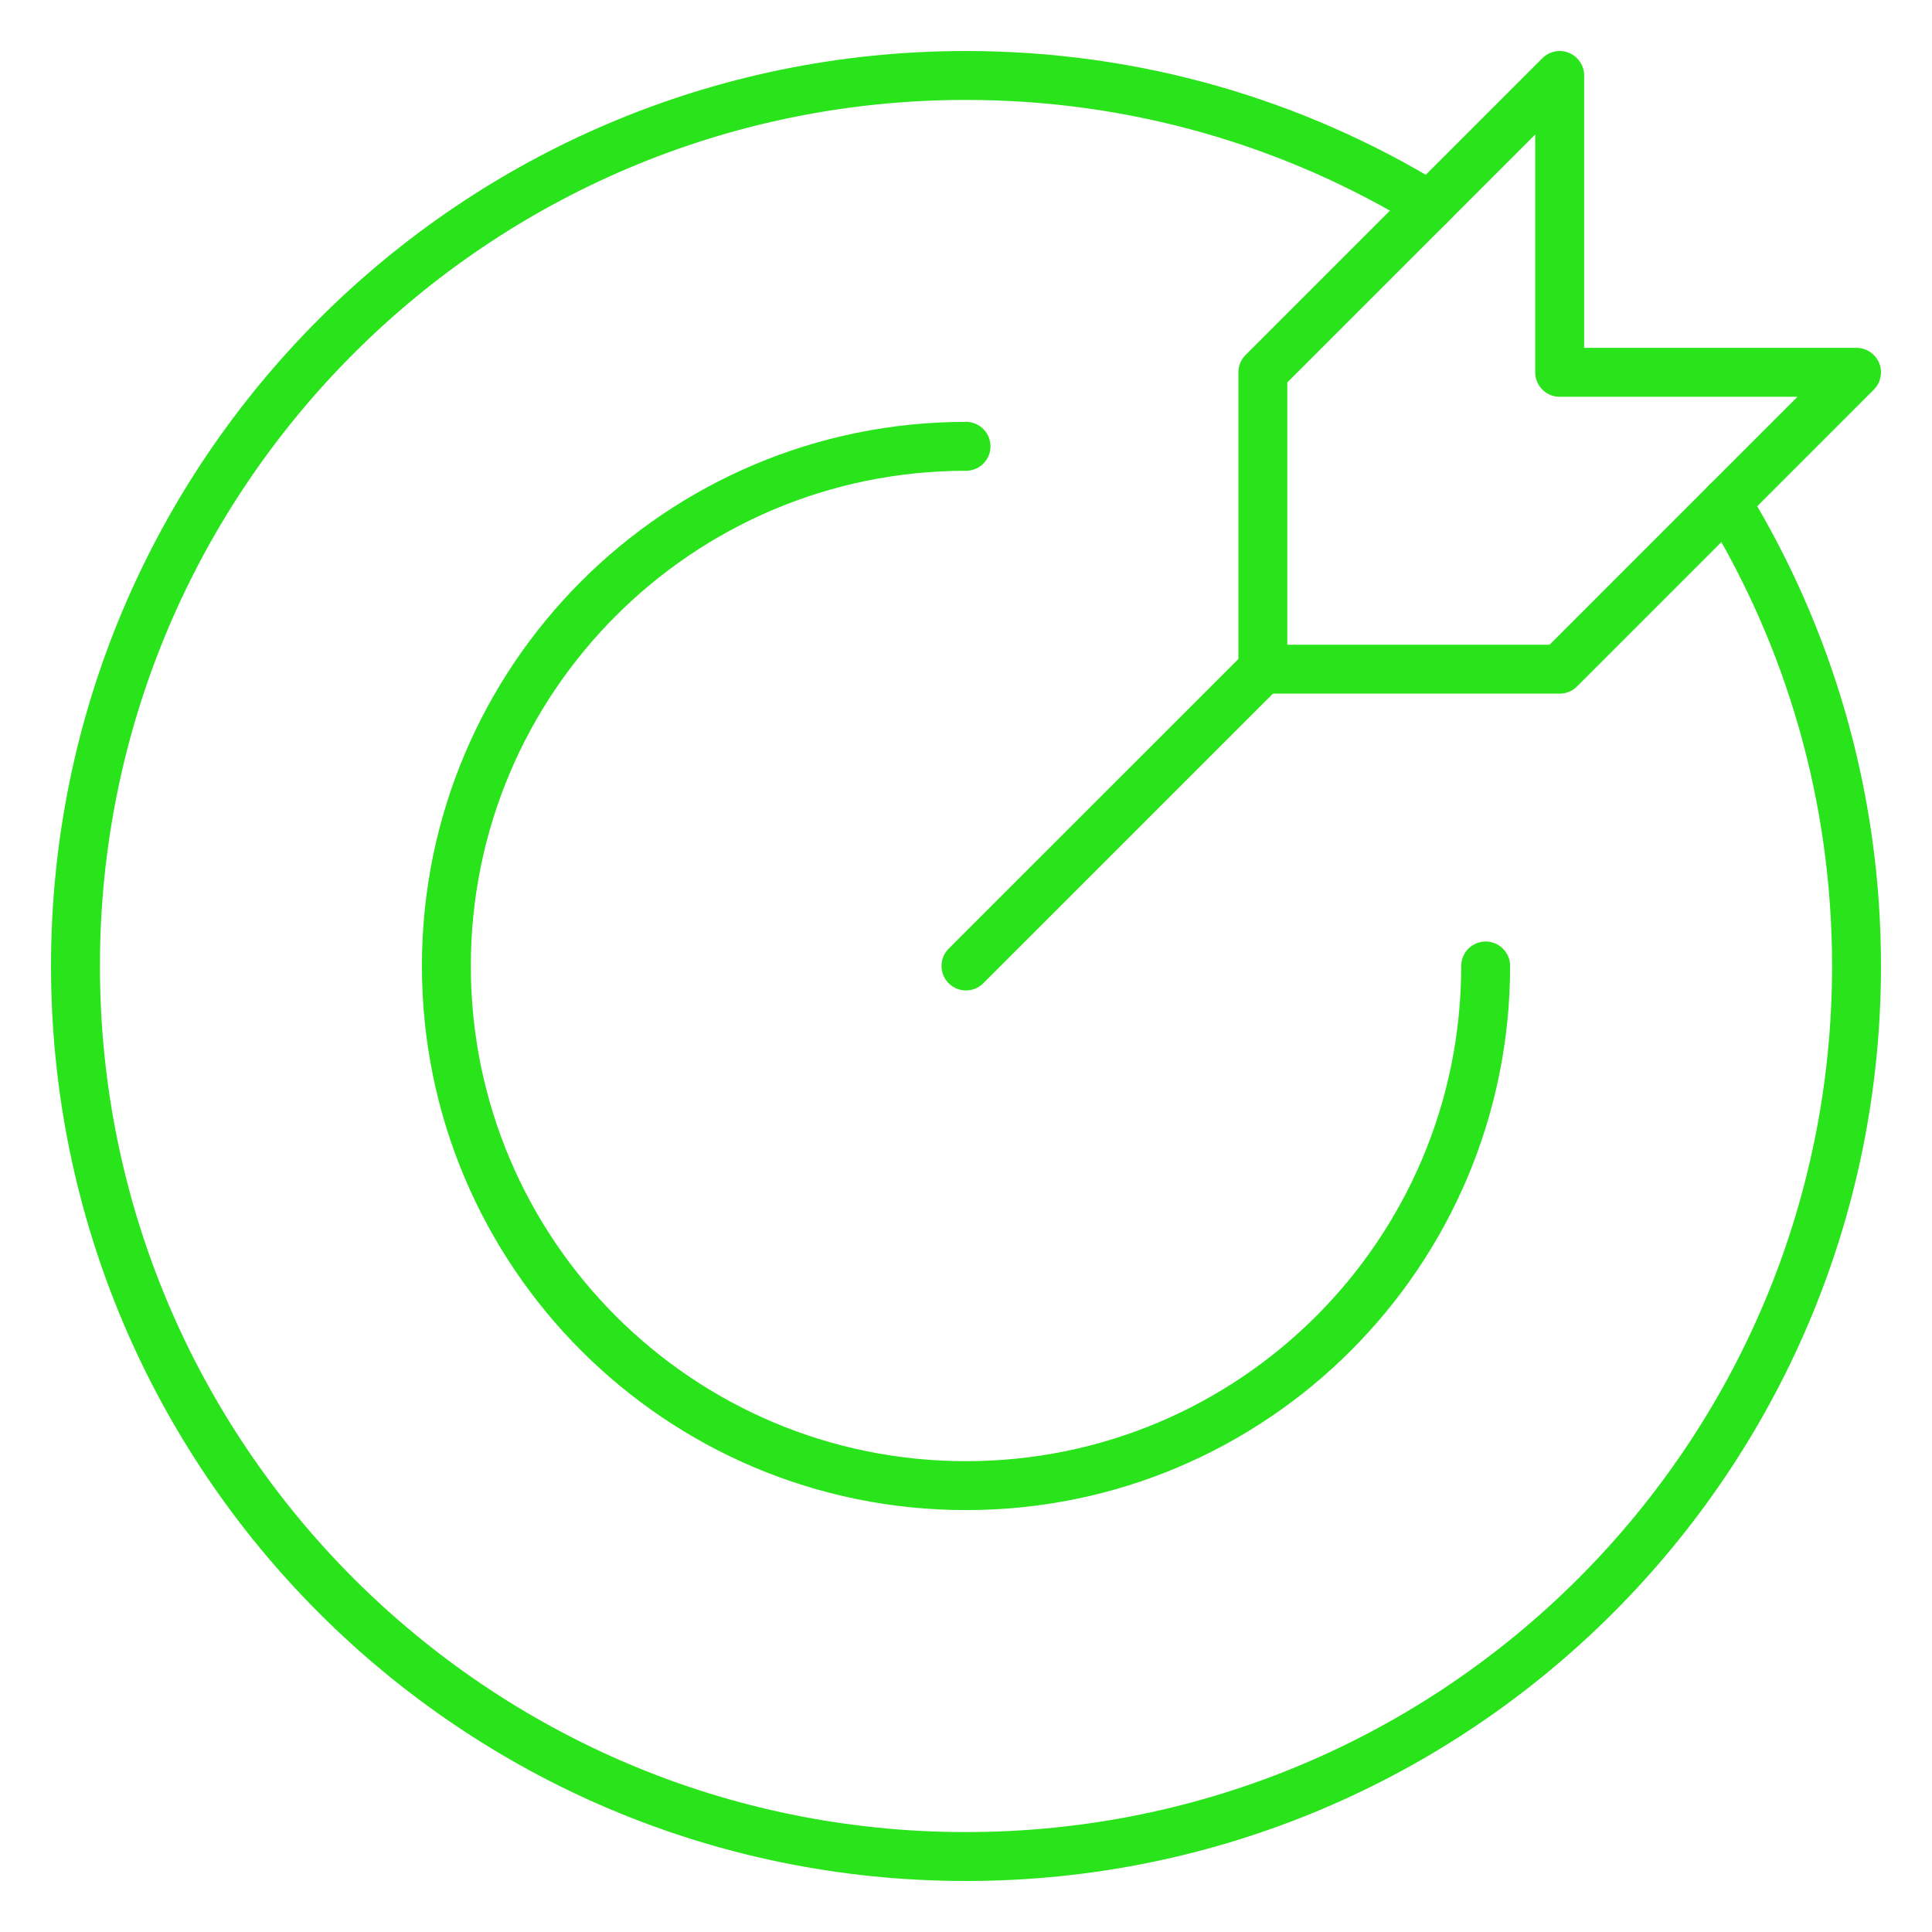 <?xml version="1.0" encoding="UTF-8"?> <svg xmlns="http://www.w3.org/2000/svg" width="79" height="79" viewBox="0 0 79 79" fill="none"><g clip-path="url(#clip0_10225_454)"><mask id="mask0_10225_454" style="mask-type:luminance" maskUnits="userSpaceOnUse" x="0" y="0" width="79" height="79"><path d="M79 0H0V79H79V0Z" fill="white"></path></mask><g mask="url(#mask0_10225_454)"><path d="M70.595 20.542C73.968 26.064 75.914 32.555 75.914 39.499C75.914 59.611 59.611 75.914 39.499 75.914C19.388 75.914 3.086 59.611 3.086 39.499C3.086 19.388 19.389 3.086 39.499 3.086C46.444 3.086 52.935 5.03 58.457 8.405" stroke="#29E31B" stroke-width="2" stroke-linecap="round" stroke-linejoin="round"></path><path d="M60.749 39.499C60.749 51.235 51.236 60.748 39.501 60.748C27.765 60.748 18.252 51.235 18.252 39.499C18.252 27.764 27.765 18.25 39.501 18.25" stroke="#29E31B" stroke-width="2" stroke-linecap="round" stroke-linejoin="round"></path><path d="M51.638 27.361L39.499 39.499" stroke="#29E31B" stroke-width="2" stroke-linecap="round" stroke-linejoin="round"></path><path d="M63.776 3.086L51.638 15.224V27.363H63.776L75.914 15.224H63.776V3.086Z" stroke="#29E31B" stroke-width="2" stroke-linecap="round" stroke-linejoin="round"></path></g></g><defs><clipPath id="clip0_10225_454"><rect width="79" height="79" fill="white"></rect></clipPath></defs></svg> 